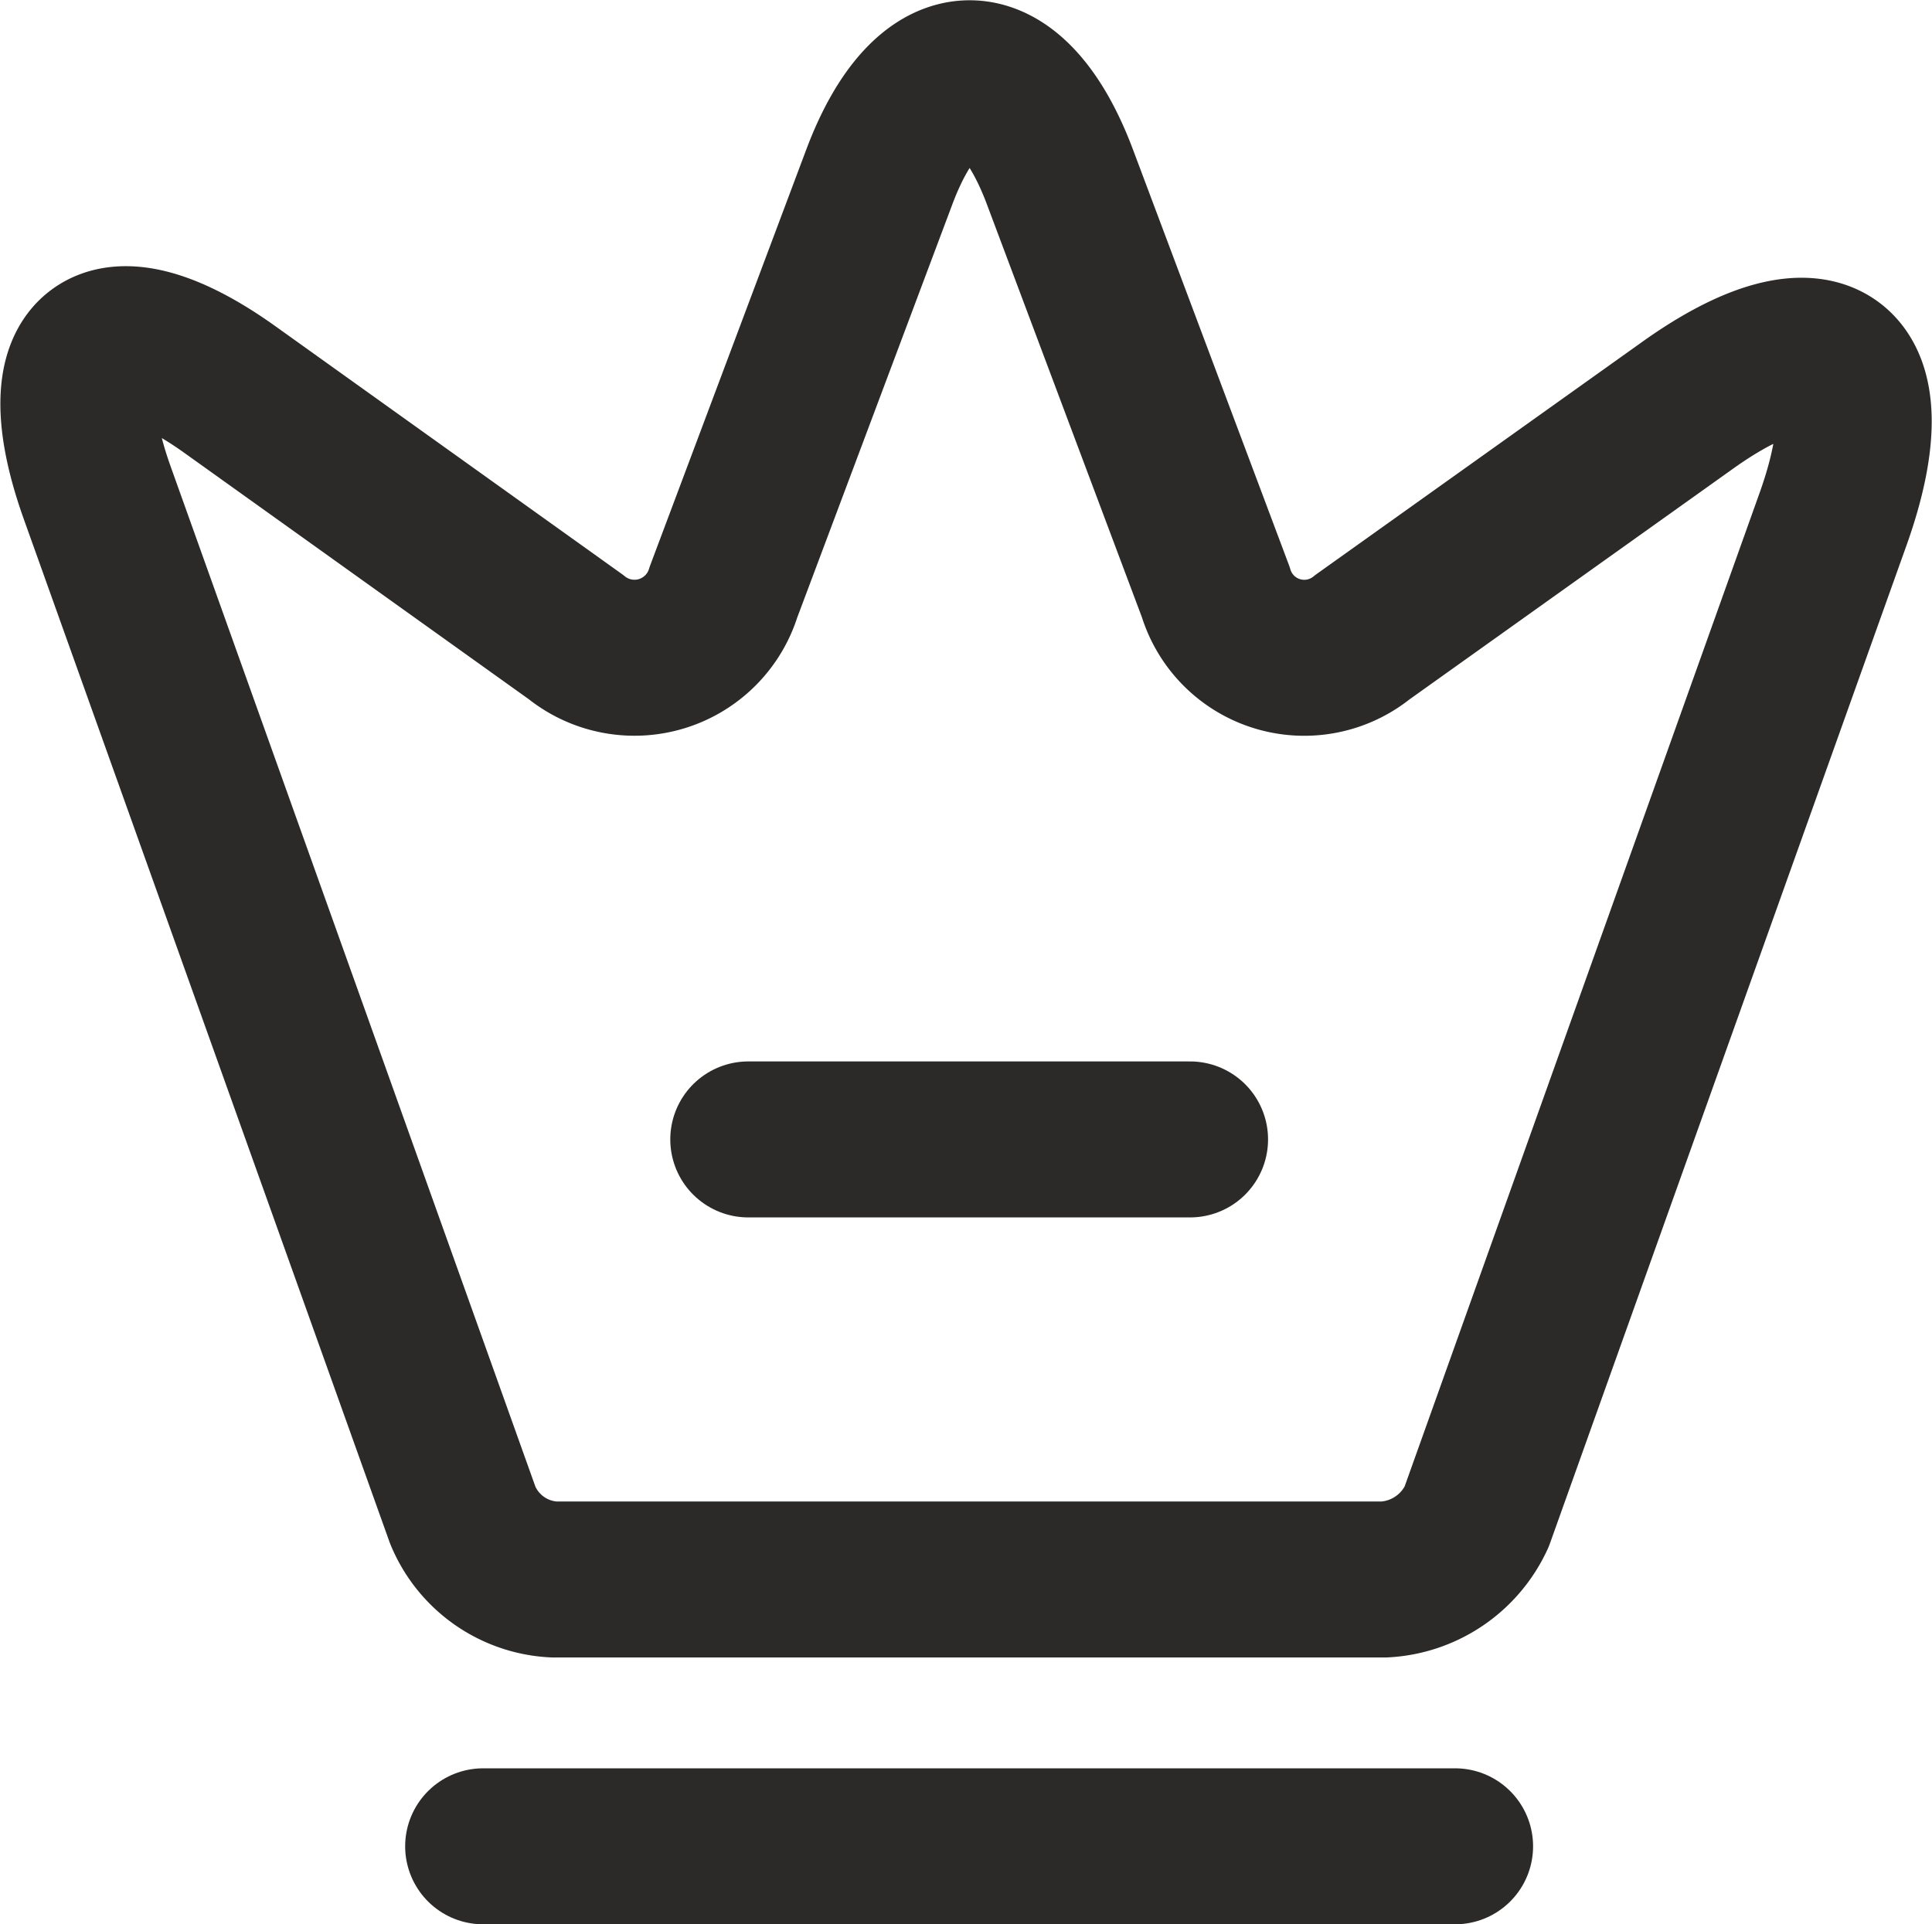 <svg xmlns="http://www.w3.org/2000/svg" width="21.053" height="20.972" viewBox="0 0 21.053 20.972">
  <g id="Group_54823" data-name="Group 54823" transform="translate(0.854 0.85)">
    <path id="Path_56512" data-name="Path 56512" d="M236.151,442.349H227.1a1.136,1.136,0,0,1-.992-.7l-3.986-11.15c-.568-1.6.1-2.089,1.464-1.107l3.755,2.686a1.015,1.015,0,0,0,1.608-.491l1.695-4.516c.539-1.444,1.435-1.444,1.974,0l1.695,4.516a1.007,1.007,0,0,0,1.6.491l3.524-2.513c1.5-1.078,2.224-.53,1.608,1.213l-3.89,10.89A1.176,1.176,0,0,1,236.151,442.349Z" transform="translate(-221.919 -425.985)" fill="none" stroke="#2b2a29" stroke-linecap="round" stroke-linejoin="round" stroke-width="1.7"/>
    <path id="Path_56513" data-name="Path 56513" d="M226.5,446h10.591" transform="translate(-222.089 -426.728)" fill="rgba(0,0,0,0)" stroke="#2b2a29" stroke-linecap="round" stroke-linejoin="round" stroke-width="1.7"/>
    <path id="Path_56514" data-name="Path 56514" d="M229.5,438h4.814" transform="translate(-222.2 -426.432)" fill="rgba(0,0,0,0)" stroke="#2b2a29" stroke-linecap="round" stroke-linejoin="round" stroke-width="1.7"/>
  </g>
</svg>
